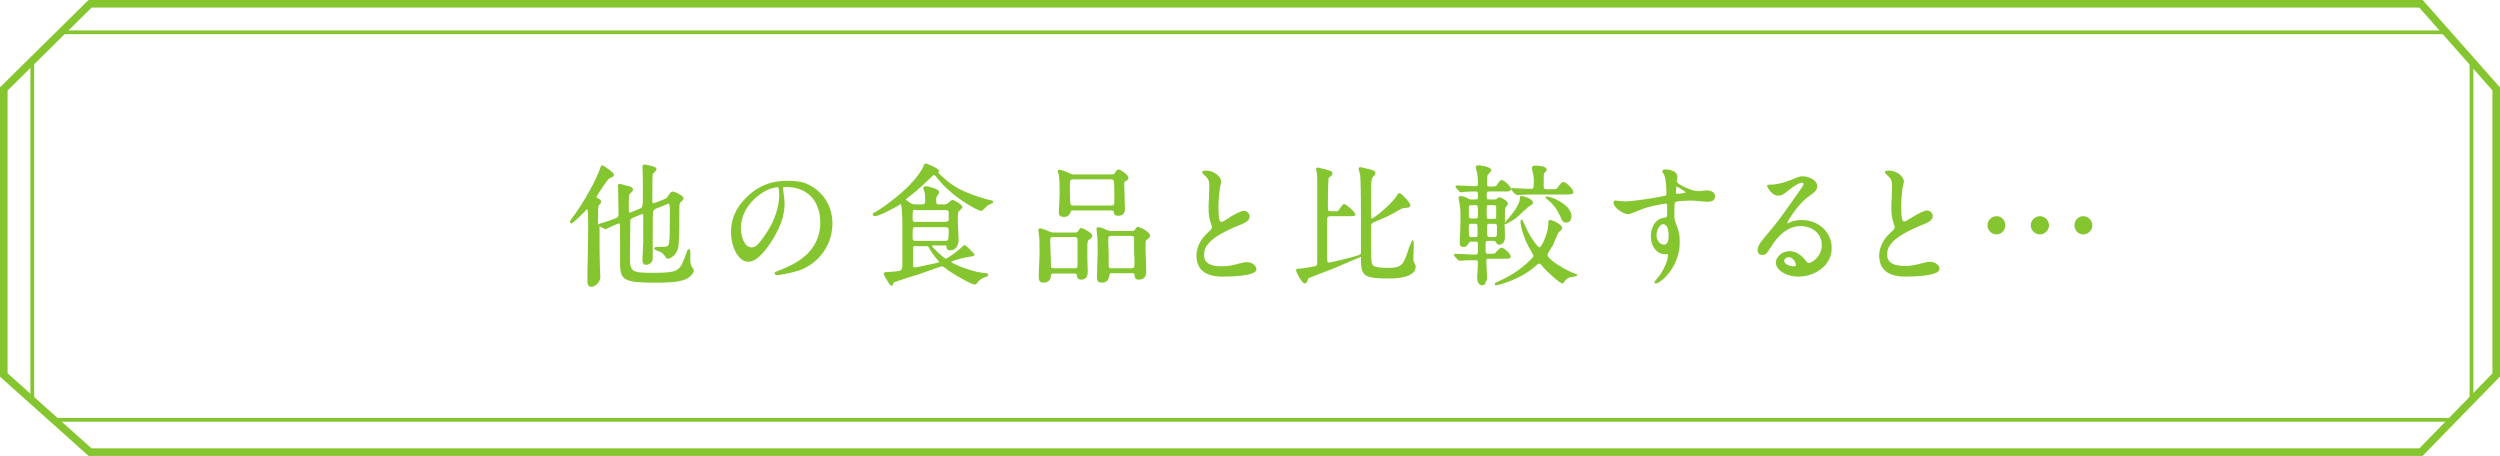 <?xml version="1.0" encoding="utf-8"?>
<!-- Generator: Adobe Illustrator 23.1.0, SVG Export Plug-In . SVG Version: 6.00 Build 0)  -->
<svg version="1.1" id="レイヤー_1" xmlns="http://www.w3.org/2000/svg" xmlns:xlink="http://www.w3.org/1999/xlink" x="0px"
	 y="0px" viewBox="0 0 658 120" style="enable-background:new 0 0 658 120;" xml:space="preserve">
<style type="text/css">
	.st0{fill:none;stroke:#85C630;stroke-width:2;stroke-miterlimit:10;}
	.st1{clip-path:url(#SVGID_2_);fill:none;stroke:#85C630;stroke-miterlimit:10;}
	.st2{fill:#85C630;}
</style>
<g>
	<g>
		<polygon class="st0" points="637.2,119 657,98.7 657,23.4 637.2,1 23.7,1 1,23.4 1,98.7 23.7,119 		"/>
		<g>
			<defs>
				<polygon id="SVGID_1_" points="637.2,119 658,98.7 658,23.4 637.2,1 23.7,1 2,23.4 2,98.7 23.7,119 				"/>
			</defs>
			<clipPath id="SVGID_2_">
				<use xlink:href="#SVGID_1_"  style="overflow:visible;"/>
			</clipPath>
			<rect x="8.5" y="8.5" class="st1" width="642" height="102"/>
		</g>
	</g>
</g>
<g>
	<g>
		<g>
			<g>
				<path class="st2" d="M155.7,75.5c-1.1,0-1.1-1.1-1.1-1.4c0-0.7,0-3.5,0.1-6.5c0.1-3.6,0.1-7.8,0.1-9c0-3.1-0.2-3.5-0.3-3.6
					c0,0-0.3,0.3-0.6,0.7c-3.1,3.1-3.4,3.1-3.5,3.1c-0.2,0-0.4-0.2-0.4-0.4c0-0.2,0.1-0.3,0.5-0.9c3.3-4.3,6.5-10.5,7.2-12.5
					l0.1-0.3c0.4-1.1,0.4-1.2,0.7-1.2c0.3,0,3.1,1.9,3.1,2.5c0,0.4-0.2,0.5-1.3,1c-0.4,0.2-3.1,4.4-3.3,4.7c0,0.3,0.4,0.6,0.6,0.6
					c0.2,0.1,0.6,0.3,0.6,0.8c0,0.4-0.2,0.5-0.6,1c-0.2,0.3-0.2,1-0.2,4c0,0.4,0,0.7,0,1.1c0.1-0.2,0.2-0.2,0.4-0.3
					c0.7-0.2,2.5-0.8,3.3-1.1c1.7-0.6,1.7-0.6,1.7-1.9c0-0.3-0.1-4.7-0.1-5.6c0-0.1,0-0.3,0-0.6c0-0.3-0.1-0.6-0.1-0.7
					c0-0.5,0.3-0.6,0.6-0.6c0.1,0,0.3,0.1,1.1,0.3c0.4,0.1,0.9,0.2,1.2,0.3c0.4,0.1,1.1,0.3,1.1,0.9c0,0.2-0.1,0.4-0.3,0.6
					c-0.4,0.4-0.5,0.5-0.6,0.6c-0.2,0.3-0.2,0.7-0.2,3.6c0,0.7,0,1.2,0.1,1.2c0,0,0,0,0.1,0c0.1,0,0.2,0,0.3,0l2.2-0.9
					c1-0.4,1-0.5,1-3.5c0-0.5,0-2,0-3.6c0-1.6-0.1-3.3-0.1-4c0-0.4,0.2-0.6,0.5-0.6c0,0,3.2,0.4,3.2,1.2c0,0.3-0.3,0.5-0.3,0.6
					c-0.6,0.6-0.7,0.6-0.7,0.8c-0.1,0.3-0.1,3.1-0.1,7.1c0,0.4,0.1,0.5,0.3,0.5c0,0,0.1,0,0.2-0.1l0.2,0l2.5-1
					c0.6-0.2,0.7-0.5,1-0.9c0.3-0.5,0.7-1.1,1.2-1.1c0.3,0,2.8,1,2.8,1.8c0,0.2-0.1,0.4-0.3,0.6c0,0-0.1,0.1-0.2,0.2
					c-0.1,0.1-0.3,0.2-0.3,0.3c-0.3,0.3-0.3,0.4-0.3,3.7c0,3.2,0,7.5-0.4,8.6c-0.5,1.6-2,2.5-2.6,2.5c-0.1,0-0.3,0-0.5-0.3l-0.1-0.1
					c-0.6-0.9-0.8-1.1-1.6-1.5c-0.1,0-0.2-0.1-0.3-0.1c-0.7-0.3-1.1-0.4-1.1-0.7c0-0.4,0.3-0.4,1-0.4c2.3,0,2.7,0,2.9-1.1
					c0.2-1,0.2-4.2,0.2-8.6c0-0.6,0-1.7-0.3-1.7c-0.1,0-0.2,0-0.3,0.1l-3,1.2c-0.5,0.2-0.7,0.4-0.8,0.8c-0.1,0.4-0.1,3.1-0.1,7.3
					c0,0.4,0,4.5,0,4.9c0,1.5-1.3,1.8-1.8,1.8c-0.6,0-0.9-0.4-0.9-1.3c0-0.3,0-1.3,0.1-2.3c0-1.1,0.1-2.2,0.1-2.6c0-0.5,0-6,0-6.6
					c0-0.5-0.1-0.6-0.1-0.6c-0.1,0-0.3,0.1-0.4,0.1l-2.4,1c-0.5,0.2-0.5,0.6-0.5,1c0,1-0.1,7.5-0.1,9.1c0,4.1,0.4,4.3,6.1,4.3
					c4,0,5.6-0.2,6.6-1c0.8-0.5,1.6-2.6,2.2-4.3c0.2-0.6,0.3-0.9,0.6-0.9c0.4,0,0.4,0.3,0.4,1c0,0.1,0,1.8,0,2
					c0,0.5,0.2,1.3,0.3,1.5c0.5,0.6,0.6,0.7,0.6,1.1c0,0.8-1.1,1.9-2.4,2.4c-1.9,0.8-6,0.8-7.6,0.8c-8.1,0-9.3-0.6-9.4-4.6
					c0-0.4,0-2.1,0-7.4c0-2.3,0-3.5-0.1-3.6c0,0,0,0-0.1,0c-0.2,0-1.3,0.4-3.1,1.3c-0.4,0.2-0.4,0.2-0.5,0.2c-0.2,0-0.2,0-0.4-0.1
					l-0.9-0.5c-0.1-0.1-0.3-0.1-0.3-0.3c0,6.3,0,8.1,0.1,10.9l0.1,2.5c0,0,0,0.1,0,0.2c0,0.1,0,0.3,0,0.3
					C157.5,75.1,156,75.5,155.7,75.5z"/>
			</g>
			<g>
				<path class="st2" d="M204.5,72.4c-0.4,0-0.6-0.2-0.6-0.5c0-0.3,0.1-0.3,1.1-0.7c3.5-1.4,10.9-4.3,10.9-12.7
					c0-2.2-0.7-9.3-9.3-9.3c-0.5,0-0.5,0.1-0.5,0.3c0,0,0,0.1,0,0.1c0,0.1,0,0.2,0,0.3l0.1,0.7c0.1,0.9,0.3,1.8,0.3,3
					c0,2-0.4,5.3-3.6,10.2c-3,4.5-4.8,5.1-6,5.1c-2.4,0-4.5-3.6-4.5-7.9c0-3.3,1.3-6.3,3.9-8.9c4.4-4.5,9.1-4.5,11.1-4.5
					c3,0,4.5,0.5,5.6,1.1c3.8,1.9,6.1,5.7,6.1,10.2c0,4.6-2.7,10.1-8.8,12.3C207.3,72.1,205,72.4,204.5,72.4z M204.7,49.3
					c-3.3,0-9.7,4.5-9.7,10.7c0,2,0.8,5.1,2.8,5.1c0.9,0,1.6-0.3,4-3.9c2.1-3.2,3.3-6.9,3.3-9.9C205,49.3,204.9,49.3,204.7,49.3z"/>
			</g>
			<g>
				<path class="st2" d="M234.7,75.2c-0.4,0-0.5-0.2-1.2-1.4l-0.1-0.1c0-0.1-0.2-0.3-0.3-0.5c-0.4-0.8-0.5-1-0.5-1.1
					c0-0.5,0.6-0.5,0.9-0.5c1,0,1.4-0.1,2.5-0.2l0.7-0.1c0.6-0.1,0.8-0.7,0.8-1.5c0-0.6,0-2.5,0-4.7c0-2.5,0-5.2,0-6.2
					c0-2.6-0.2-4.8-0.4-5.2c-0.2,0.1-0.5,0.3-0.8,0.5c-2.6,1.4-5.1,2.7-6,2.7c-0.2,0-0.6-0.1-0.6-0.4c0-0.2,0.2-0.5,0.7-0.7
					c1.1-0.6,9.3-5.9,12.4-11.5c0.1-0.1,0.2-0.3,0.2-0.5c0.1-0.3,0.2-0.5,0.3-0.5c0-0.1,0.3-0.3,0.4-0.3c0,0,3.5,1.3,3.5,2
					c0,0.1-0.1,0.2-0.2,0.3c0,0,0,0-0.1,0.1c0.4,0.5,3,3,5.5,4.3c2.9,1.5,7.5,2.9,8.4,3c0.2,0.1,0.6,0.1,0.6,0.4
					c0,0.3-0.2,0.4-0.5,0.5l-0.2,0.1c-0.8,0.3-1,0.6-1.7,1.3l-0.1,0.1c-0.4,0.4-0.4,0.4-0.7,0.4c-0.8,0-7.5-3.5-11.5-8.6
					c-0.6-0.8-0.7-0.8-0.8-0.8c-0.3,0-0.3,0-1.3,1c-0.4,0.4-3.1,3-5.1,4.5c0,0-0.2,0.1-0.3,0.2c-0.2,0.2-0.6,0.5-0.8,0.7
					c0.3,0.3,1.4,1.3,2.4,1.3h1.9c0.4,0,0.8-0.1,0.8-0.8c0-1.5,0-1.9-0.2-2.5c0-0.1,0-0.1-0.1-0.3c-0.1-0.4-0.2-0.6-0.2-0.7
					c0-0.3,0.4-0.5,0.7-0.5c0.5,0,3.5,0.7,3.5,1.6c0,0.2-0.2,0.4-0.4,0.8c-0.1,0.1-0.2,0.3-0.2,0.3c-0.1,0.1-0.2,0.3-0.2,0.8
					c0,1,0,1.3,0.8,1.3h1.2c0.3,0,0.7,0,1.2-0.4c0.3-0.3,0.9-0.8,1.1-0.8c0.3,0,2.6,1.2,2.6,1.9c0,0.2-0.2,0.4-0.7,0.9
					c-0.1,0.1-0.3,0.3-0.3,0.3c-0.2,0.3-0.2,1-0.2,1.9c0,0.5,0,1.7,0.1,2.9c0,1.1,0.1,2.2,0.1,2.6c0,1.7-0.9,2.8-2.2,2.8
					c-1,0-1-0.7-1-1.2c0-0.1-0.1-0.1-0.7-0.1h-2.9c-0.2,0-0.2,0-0.2,0.1c0.1,0.5,3.2,3.3,3.6,3.4c0.4,0,3.3-2.1,4.4-3.2
					c0.1-0.1,0.4-0.4,0.6-0.4c0.3,0,2.6,2.3,2.6,2.5c0,0.4-0.6,0.5-0.9,0.5c-1.2,0.1-4.6,1-5.3,1.4c0.6,0.6,5,2.5,8.3,2.9
					c1.1,0.1,1.5,0.1,1.5,0.6c0,0.3-0.4,0.4-0.7,0.5c-1.3,0.4-2,1.3-2.1,1.4c-0.3,0.5-0.5,0.6-0.8,0.6c-0.7,0-5.5-2.6-7.8-4.4
					c-0.5-0.4-0.6-0.4-0.8-0.4c-0.3,0-2.7,0.9-4.1,1.4c-0.8,0.3-1.4,0.5-1.7,0.6c-0.2,0.1-0.7,0.2-1.3,0.4c-1.7,0.5-5.2,1.7-5.5,1.8
					c0,0-0.1,0.1-0.2,0.2C235.1,75,234.9,75.2,234.7,75.2z M241.1,64.7c-0.6,0-0.7,0.1-0.8,0.5c0,0.1,0,1.8,0,4.3
					c0,0.6,0,0.9,0.5,0.9c0.3,0,3.3-0.7,4.9-1c0.5-0.1,0.9-0.2,1.1-0.3c0.3-0.1,0.5-0.1,0.5-0.1c-0.1-0.1-0.2-0.2-0.3-0.3
					c-0.1-0.1-0.2-0.2-0.2-0.2c0-0.1-1.4-1.6-2.2-3.1c-0.3-0.6-0.4-0.6-0.9-0.6H241.1z M241,59.8c-0.8,0-0.8,0.1-0.8,2.4
					c0,0.9,0,1.2,0.8,1.2h7.8c0.7,0,0.9,0,0.9-2.5c0-0.7,0-1.1-0.8-1.1H241z M241,55.2c-0.8,0-0.8,0-0.8,2.5c0,0.7,0.4,0.7,0.8,0.7
					h7.9c0.2,0,0.8-0.1,0.8-0.6V56c0-0.5-0.2-0.7-0.8-0.7H241z"/>
			</g>
			<g>
				<path class="st2" d="M289.9,74.4c-0.6,0-1.2-0.3-1.2-1.4c0-0.5,0.1-1.9,0.1-3.4c0.1-1.6,0.1-3.2,0.1-3.8c0-0.6,0-2.7-0.1-3.7
					c0,0-0.2-1.5-0.2-1.8c0-0.4,0.2-0.5,0.5-0.5c0.6,0,1.3,0.3,2.1,0.7c0.5,0.2,0.8,0.3,1.5,0.3h4.1c1.6,0,1.7,0,1.9-0.3
					c0.4-0.7,0.5-0.8,0.9-0.8c0.3,0,3.1,1.3,3.1,2.3c0,0.4-0.2,0.6-0.9,1.1c-0.3,0.3-0.3,0.9-0.3,1.5c0,0.5,0,1.8,0.1,3.2
					c0,1.4,0.1,2.9,0.1,3.4c0,0.8,0,2.4-2,2.4c-1,0-1-0.6-1.1-1.2c0-0.1,0-0.5-0.6-0.5h-5.3c-0.3,0-0.7,0-0.7,0.6
					C291.8,73.2,291.7,74.4,289.9,74.4z M292.5,62.1c-0.8,0-0.8,0.3-0.8,1.2c0,0.4,0,1.6,0.1,2.8c0,1.1,0,2.2,0,2.6
					c0,1.9,0,1.9,0.8,1.9h5.2c0.6,0,0.8-0.2,0.8-1c0-0.5,0-1.9-0.1-3.3c0-1.3,0-2.6,0-3c0-1,0-1.2-0.8-1.2H292.5z M274.6,74.4
					c-0.8,0-1.2-0.5-1.2-1.4c0-0.5,0-2,0.1-3.4c0.1-1.6,0.1-3.1,0.1-3.7c0-1.6,0-2.9-0.1-3.6c0-0.2-0.2-1.6-0.2-1.7
					c0-0.2,0-0.5,0.5-0.5c0.2,0,0.7,0.1,2.3,0.8c0.5,0.2,0.7,0.3,1.3,0.3h5c1.1,0,1.1,0,1.3-0.3c0.5-0.7,0.6-0.9,0.9-0.9
					c0.3,0,2.9,1.2,2.9,2.1c0,0.3-0.3,0.6-0.7,0.9l-0.2,0.1c-0.4,0.3-0.4,1-0.4,1.9c0,0.4,0,1.7,0,3c0,1.4,0.1,2.8,0.1,3.3
					c0,0.7,0,2.3-1.7,2.3c-1.1,0-1.2-0.8-1.2-1.3c0-0.3-0.2-0.3-0.8-0.3h-5.2c-0.5,0-0.8,0.1-0.8,0.5
					C276.6,73.1,276.4,74.4,274.6,74.4z M277.2,62.4c-0.7,0-0.8,0.2-0.8,0.9c0,0.5,0.1,1.8,0.1,3.1c0.1,1.2,0.1,2.5,0.1,2.9
					c0,1.1,0,1.3,0.8,1.3h5.5c0.5,0,0.7-0.2,0.7-0.7v-6.7c0-0.8-0.4-0.8-1-0.8H277.2z M280,57.1c-1.3,0-1.3-0.8-1.3-1.2
					c0-0.3,0-1.3,0.1-2.3c0-1,0.1-2.1,0.1-2.5c0-2.8-0.1-4.5-0.2-5c0,0-0.1-0.2-0.1-0.3c-0.1-0.4-0.2-0.6-0.2-0.7
					c0-0.3,0.2-0.4,0.5-0.4c0.5,0,1.8,0.5,2.8,1c0.4,0.2,0.8,0.2,1.1,0.2h8.8c1.6,0,1.6,0,1.8-0.3c0.5-0.8,0.6-1,1.1-1
					c0.4,0,2.5,1.4,2.5,2.2c0,0.5-0.2,0.6-0.8,0.9c-0.3,0.2-0.3,0.4-0.3,0.8c0,0.5,0.1,2.2,0.1,3.6c0,1.2,0.1,2.3,0.1,2.6
					c0,0.7,0,2.1-1.8,2.1c-0.7,0-1.1-0.3-1.1-0.7c-0.1-0.7-0.1-0.7-0.7-0.7h-10.1c-0.5,0-0.5,0-0.6,0.4
					C281.5,56.4,281.3,57.1,280,57.1z M282.5,47.2c-0.8,0-0.9,0.3-0.9,1.1c0,1.6,0,4.1,0.1,5.1c0,0.6,0.4,0.7,0.9,0.7h9.9
					c0.7,0,0.8-0.4,0.8-0.9c0-0.5,0-5.1-0.1-5.4c0-0.5-0.4-0.6-0.8-0.6H282.5z"/>
			</g>
			<g>
				<path class="st2" d="M321.7,72.8c-4.5,0-6.8-1.9-6.8-5.6c0-0.9,0.3-3.4,2.7-5.7c1-0.9,1.4-1.3,1.4-1.7c0-0.1-0.2-0.8-0.3-1
					c-0.4-1.3-0.6-2.1-0.6-4.1c0-0.4,0-1.5,0.1-2.7c0-1.2,0.1-2.5,0.1-3c0-1.7-0.5-2.1-1-2.6l-0.1-0.1c-0.8-0.8-0.8-0.8-0.8-1
					c0-0.1,0-0.4,1.1-0.4c2,0,3.9,1.6,3.9,2.8c0,0.2-0.1,0.9-0.3,1.7c-0.1,0.3-0.1,0.5-0.1,0.6c-0.1,1-0.3,2.5-0.3,4.5
					c0,2.6,0.2,3.9,0.7,3.9c0.4,0,0.6-0.1,2.3-1.2l0.1-0.1c1-0.6,2.7-1.6,3.6-1.6c0.9,0,1.5,0.8,1.5,1.5c0,1.2-1.5,1.8-2.8,2.3
					c-8.1,3.3-9.2,5.7-9.2,7.8c0,2,1.5,3,4.6,3c1.6,0,3-0.3,4.1-0.6c1.6-0.4,2-0.5,2.6-0.5c1.3,0,2.5,0.9,2.5,1.9
					C330.7,72.7,323.8,72.8,321.7,72.8z"/>
			</g>
			<g>
				<path class="st2" d="M343.4,74.6c-0.8,0-2.3-3.2-2.3-3.4c0-0.5,0.5-0.5,0.9-0.5c0.8,0,1.6-0.2,3.4-0.5c1.1-0.2,1.2-0.3,1.3-0.8
					l0-22.2c0-0.7-0.1-1.4-0.1-1.7c0,0,0-0.2-0.1-0.3c-0.1-0.3-0.1-0.6-0.1-0.7c0-0.2,0.1-0.4,0.5-0.4c0.2,0,1.5,0.4,1.7,0.4
					c1.8,0.5,2.1,0.6,2.1,1.2c0,0.3-0.2,0.4-0.3,0.6c-0.1,0.1-0.2,0.1-0.3,0.2c-0.2,0.1-0.3,0.3-0.4,0.3c0,0.1-0.2,1.1-0.2,7.7
					c0,0.9,0,1.1,0.9,1.1c1.5,0,1.7,0,1.8-0.1c0.1-0.1,0.3-0.4,0.5-0.7c0.5-0.7,0.8-1.1,1.1-1.1c0.5,0,2.9,2.1,2.9,2.7
					c0,0.5-0.3,0.5-1.7,0.5h-4.8c-0.8,0-0.9,0.3-0.9,1.1c0,1.3,0,3,0,4.7c0,1.8,0,3.5,0,4.9c0,1.2,0,1.5,0.5,1.5c0.3,0,4.8-1,7-1.7
					c1.3-0.4,1.4-0.4,1.4-1v-9.6c0-6.2-0.1-9.8-0.2-10.7c0-0.1-0.2-0.8-0.3-1.2c-0.1-0.4-0.1-0.4-0.1-0.5c0-0.3,0.2-0.4,0.5-0.4
					c0.3,0,1.2,0.3,2.1,0.5l0.1,0c1.4,0.4,1.7,0.5,1.7,1.1c0,0.3-0.1,0.5-0.6,0.9c-0.2,0.2-0.5,0.7-0.5,2.1v8.4c0,0.5,0,0.5,0.2,0.5
					c0.5-0.1,4.3-3,6.2-5.5c0-0.1,0.1-0.2,0.2-0.3c0.4-0.6,0.6-0.9,0.8-0.9c0.5,0,2.9,2.5,2.9,3.2c0,0.4-0.4,0.7-1,0.7
					c-0.9,0-1.3,0.2-2,0.6c-2.6,1.5-3,1.7-5.7,2.8l-0.2,0.1c-1.2,0.5-1.4,0.6-1.4,1.2c0,0.2,0,2.2,0,5.3c0,4.3,0.1,4.5,0.3,4.9
					c0.4,0.9,3.1,0.9,4.2,0.9c3.7,0,4-0.9,5.4-5.1c0.1-0.3,0.2-0.7,0.4-1c0.4-1.1,0.4-1.1,0.6-1.1c0.1,0,0.3,0.1,0.3,0.5
					c0,0.1,0,0.5,0,1c0,1.1-0.1,2.8-0.1,3.2c0,0.3,0,0.7,0.2,1c0.4,0.8,0.4,0.9,0.4,1.3c0,0.7-0.5,3-6.9,3c-7,0-7.5-0.7-7.5-5.4
					c0-0.2,0-0.3,0-0.3c-0.2,0.1-5.3,2.2-6.1,2.6c-0.4,0.2-1.4,0.6-2.5,1c-2,0.8-5,1.9-5.3,2.1l0,0.1
					C344,74.3,343.8,74.6,343.4,74.6z"/>
			</g>
			<g>
				<path class="st2" d="M393.7,75.1c-0.1,0-0.1,0-0.2-0.1c-0.1-0.1-0.1-0.2-0.1-0.3c0.1-0.2,0.3-0.3,0.9-0.6
					c1.7-0.8,5.3-2.4,8.7-5.9c0.4-0.4,0.6-0.6,0.6-0.9c0-0.2-0.7-1.3-1-1.9c-0.2-0.3-0.3-0.6-0.4-0.7c-1.1-2.1-2-5-2-6.4
					c0-0.4,0.3-0.5,0.3-0.5c0.2,0,0.2,0,1.3,2.4c0.1,0.3,0.3,0.6,0.3,0.7c1,1.9,2.6,4.2,3.1,4.2c0.6,0,2.3-4.1,2.3-5.9
					c0-1,0-1.3,0.6-1.3c0.5,0,3.1,1.2,3.1,2.1c0,0.2-0.2,0.5-0.8,1c-0.1,0.1-0.2,0.2-0.2,0.2c-0.2,0.3-0.6,1.4-1,2.2
					c-0.2,0.5-0.4,1-0.5,1.2c-0.1,0.1-0.2,0.4-0.4,0.6c-0.3,0.5-1,1.6-1,1.9c0,0.7,1.8,2,2.9,2.7c1.3,0.8,3.2,1.9,4.6,2.3
					c0.1,0,0.3,0.1,0.3,0.3c0,0.2-0.2,0.3-1.3,0.5c-0.3,0.1-0.5,0.1-0.6,0.1c-0.5,0.1-1.3,0.7-1.5,1.2c-0.1,0.2-0.2,0.4-0.5,0.4
					c-0.6,0-4.1-3.1-5.3-4.6c-0.3-0.4-0.5-0.6-0.8-0.6c-0.2,0-0.5,0.2-0.7,0.4C400.2,73.7,394.1,75.1,393.7,75.1z M390.1,75.1
					c-0.5,0-1.3-0.4-1.3-2c0-0.3,0-1.1,0.1-1.9c0-0.9,0.1-1.7,0.1-2c0-0.7-0.2-0.7-0.7-0.7c-1,0-2.6,0-3.5,0.1c-0.1,0-0.2,0-0.3,0
					c-0.2,0-0.4,0-0.4,0c-0.2,0-0.3-0.1-0.5-0.3l-0.7-0.8c0,0-0.1-0.1-0.1-0.1c-0.1-0.1-0.1-0.2-0.1-0.3c0-0.1,0.1-0.3,0.3-0.3
					c0.4,0,1.4,0.1,2.5,0.1c1.1,0.1,2.2,0.1,2.6,0.1c0.9,0,0.9,0,0.9-1.9c0-1.5,0-1.5-0.7-1.5h-1c-0.4,0-0.5,0.1-0.6,0.2
					c-0.5,0.8-0.7,1.2-1.5,1.2c-1,0-1-0.7-1-1.1c0-0.2,0-1.1,0.1-2.3c0.1-1.9,0.1-4.5,0.1-5.2c0-1,0-1.2-0.2-2.4l0-0.3
					c0-0.1,0-0.2-0.1-0.4c-0.1-0.5-0.2-1-0.2-1.2c0-0.2,0.1-0.5,0.6-0.5c0.6,0,1.4,0.4,1.6,0.5c0.7,0.4,0.8,0.4,1.2,0.4h1
					c0.7,0,0.7-0.2,0.7-1c0-1.1-0.1-1.1-0.7-1.1c-0.3,0-1.6,0-2.8,0.1c-0.1,0-0.4,0-0.6,0.1c-0.2,0-0.4,0-0.4,0
					c-0.3,0-0.4-0.2-0.5-0.3l-0.7-0.8c0,0-0.1-0.1-0.1-0.1c-0.1-0.1-0.1-0.2-0.1-0.3c0-0.1,0-0.3,0.4-0.3c0.3,0,1.3,0.1,2.3,0.1
					c1.1,0.1,2.2,0.1,2.6,0.1c0.6,0,0.6-0.3,0.6-0.8c0-1-0.1-2.2-0.3-3c0,0,0-0.2-0.1-0.3c-0.1-0.4-0.2-0.8-0.2-0.9
					c0-0.4,0.5-0.5,0.8-0.5c0,0,3.3,0.3,3.3,1.3c0,0.2-0.1,0.3-0.6,0.9c-0.1,0.1-0.2,0.3-0.3,0.3c-0.2,0.4-0.2,0.6-0.2,2.4
					c0,0.5,0,0.7,0.7,0.7c1.6,0,1.6,0,2-0.6c0.7-1,0.8-1.1,1.2-1.1c0.6,0,2.4,1.7,2.4,2.3c0,0.5-0.6,0.7-0.9,0.7c-0.3,0-0.4,0-1.4,0
					h-3.4c-0.6,0-0.7,0.1-0.7,0.9c0,1.1,0,1.2,0.7,1.2h1.2c0.2,0,0.5,0,0.7-0.1c0,0,0.5-0.5,0.7-0.5c0.3,0,2.3,0.9,2.3,1.7
					c0,0.2-0.1,0.3-0.4,0.7c-0.1,0.1-0.3,0.4-0.3,0.4c-0.1,0.2-0.1,1.2-0.1,1.7c0,1,0,1.6,0,2.2c0.1-0.1,0.2-0.2,0.3-0.4
					c2.9-3.2,3.6-5.1,3.6-5.7c0-0.6,0-0.9,0.5-0.9c0.3,0,0.9,0.2,1.4,0.4c0,0,0.1,0,0.1,0c0.9,0.4,1.5,0.8,1.5,1.4
					c0,0.2-0.3,0.5-1,0.9c-0.2,0.1-0.3,0.2-0.4,0.3c-0.2,0.2-0.5,0.5-1,0.9c-1,0.9-2.1,2-2.5,2.2c-0.8,0.5-2.1,1.3-2.5,1.3
					c0,0-0.1,0-0.1,0c0,0.6,0.1,1.4,0.1,2.6c0,0.4,0,0.7,0,0.9c0,1.1-0.6,1.9-1.5,1.9c-0.5,0-0.6-0.2-1-0.8
					c-0.1-0.2-0.4-0.2-0.7-0.2h-1.2c-0.7,0-0.7,0.2-0.7,1.2c0,2.2,0,2.2,0.7,2.2c0.8,0,1.4,0,1.7-0.1c0.1,0,0.3-0.3,0.5-0.5
					c0.6-0.6,1-1,1.3-1c0.6,0,2.4,1.5,2.4,2.3c0,0.6-0.4,0.6-1.3,0.6h-4.4c-0.4,0-0.7,0-0.7,0.6c0,0.1,0,0.8,0.1,1.7
					c0,1.1,0.1,2.3,0.1,2.5c0,0.5,0,1-0.4,1.3C391.1,74.7,390.6,75.1,390.1,75.1z M392.1,58.9c-0.7,0-0.7,0-0.7,1.5c0,2,0,2,0.7,2
					h1.1c0.8,0,0.8,0,0.8-2.4c0-0.9,0-1.1-0.7-1.1H392.1z M387.3,58.9c-0.7,0-0.7,0.1-0.7,1.1c0,2.4,0,2.4,0.7,2.4h0.9
					c0.7,0,0.7,0,0.7-1.3c0-2.2,0-2.2-0.7-2.2H387.3z M392.1,54c-0.4,0-0.5,0-0.7,0.1c-0.1,0.1-0.1,0.4-0.1,2.2c0,1.3,0,1.3,0.7,1.3
					h1.1c0.3,0,0.5,0,0.6-0.1c0.1-0.1,0.1-0.4,0.1-2.2c0-1.3,0-1.3-0.7-1.3H392.1z M387.3,54c-0.7,0-0.7,0-0.7,1.4
					c0,2.1,0,2.1,0.7,2.1h1c0.7,0,0.7,0,0.7-1.4c0-2.1,0-2.1-0.7-2.1H387.3z M412.2,58.6c-0.7,0-1.1-0.5-1.4-1.3l0-0.1
					c-0.9-2-2-3.5-3.3-4.5c-0.6-0.5-0.7-0.5-0.7-0.7c0-0.2,0.2-0.3,0.3-0.3c0.5,0,2,0.5,2.5,0.8c2.6,1.3,4,2.8,4,4.4
					C413.6,58,413.1,58.6,412.2,58.6z M399.1,51.2c-0.2,0-0.3-0.1-0.4-0.2l-0.1-0.1l-0.7-0.8c0,0-0.2-0.2-0.2-0.3
					c0-0.2,0.2-0.3,0.3-0.3c0.3,0,1.3,0.1,2.3,0.1c1,0.1,2.1,0.1,2.5,0.1c0.9,0,0.9,0,0.9-2.4c0-0.5-0.1-1.3-0.3-2
					c0-0.1-0.1-0.3-0.1-0.5c-0.1-0.3-0.1-0.4-0.1-0.5c0-0.7,0.5-0.7,0.9-0.7c0.9,0,3,0.1,3,1.1c0,0.2-0.2,0.4-0.5,0.7
					c-0.1,0.1-0.2,0.2-0.2,0.3c-0.1,0.4-0.1,0.7-0.1,3.1c0,0.6,0,1,0.8,1h1c1.6,0,1.6,0,2-0.6c0.6-0.8,0.9-1.3,1.4-1.3
					c0.7,0,2.6,1.9,2.6,2.6c0,0.6-0.3,0.7-2.5,0.7h-7.6c-1,0-2.7,0-4.1,0.1c-0.1,0-0.3,0-0.6,0.1C399.3,51.2,399.1,51.2,399.1,51.2z
					"/>
			</g>
			<g>
				<path class="st2" d="M435.8,74.6c-0.2,0-0.4-0.2-0.4-0.3c0-0.1,0-0.1,0.9-1.2c0.4-0.4,0.7-0.9,0.8-1c0.9-1.4,1.9-3.5,1.9-4.9
					c0-0.3-0.1-0.3-0.1-0.3c0,0-0.2,0-0.3,0c-0.2,0-0.3,0-0.4,0c-2.1,0-3.7-2-3.7-4.7c0-1,0.3-4.4,3.5-4.9c0.8-0.1,0.8-0.1,0.8-1.9
					c0-1.8,0-1.8-0.5-1.8c-0.3,0-3.8,0.6-6,1.4c-0.2,0.1-0.7,0.3-1.2,0.5c-1.3,0.5-2.2,0.9-2.6,0.9c-0.9,0-3.8-1.5-3.8-3.1
					c0-0.2,0.1-0.5,0.3-0.5l0.5,0c0.6,0.1,1.7,0.2,2,0.2c2.5,0,7.3-0.8,9.3-1.2c1.8-0.3,1.8-0.3,1.8-1c0-1.7-0.2-3.8-0.5-4.6
					c0-0.1-0.2-0.3-0.2-0.4c-0.2-0.3-0.4-0.5-0.4-0.7c0-0.5,0.7-0.5,0.9-0.5c1.8,0,3.1,0.8,3.1,1.9c0,0.1,0,0.3-0.1,0.6
					c0,0.2-0.1,0.4-0.1,0.5c0,0.6,0.9,1.1,2.9,2c0.8,0.3,1.7,0.7,2.9,0.7c0.2,0,0.7,0,1.1-0.1c0.4,0,0.8-0.1,1-0.1
					c1,0,2.2,0.4,2.2,1.6c0,1.3-1.2,1.4-2.1,1.4c-0.4,0-1.4-0.1-2.4-0.2c-0.9-0.1-1.9-0.1-2.2-0.1c-0.9,0-3,0.1-3.6,0.3
					c-0.4,0.2-0.4,0.7-0.4,3.5c0,0.9,0,1.1,0.4,2.2c0.6,1.5,1,2.7,1,4.7C442.3,70.1,437.1,74.6,435.8,74.6z M437.7,59
					c-0.7,0-1.7,1.3-1.7,2.9c0,1.7,1.2,2.5,2,2.5c1,0,1.2-1.5,1.2-2.4c0-1.2-0.3-2-0.4-2.3C438.7,59.6,438.3,59,437.7,59z
					 M441.3,49.1c-0.1,0.1-0.2,0.6-0.2,1.5c0,0.4,0,0.4,0.4,0.4c0.7,0,2-0.2,2.2-0.4C443.5,50.4,441.7,49.2,441.3,49.1z"/>
			</g>
			<g>
				<path class="st2" d="M473.4,72.8c-3.6,0-6-1.9-6-3.7c0-1.4,1.6-3,3.6-3c1.5,0,2.9,0.8,4.1,2.3l0.1,0.1c0.4,0.6,0.6,0.7,0.9,0.7
					c1,0,3.4-1.9,3.4-4.7c0-2.9-2.4-5-5.6-5c-4.3,0-7.1,4.3-7.9,5.7l-0.1,0.1c-0.7,1.1-1,1.8-2.1,1.8c-0.9,0-1.2-0.7-1.2-1.2
					c0-1,0.4-1.8,2.8-4.6c2.2-2.6,2.5-2.9,7.7-10.3c1-1.4,1.6-2.3,1.6-2.6c0-0.1-0.1-0.3-0.4-0.3c-1.1,0-3,1.6-3.7,2.1
					c-1.4,1.2-1.9,1.3-2.6,1.3c-1.7,0-2.9-2.3-2.9-2.6c0-0.3,0.2-0.3,1-0.3c1.8,0,4.3-0.8,5.2-1.2c2.1-0.9,2.4-1,3.2-1
					c1.4,0,3.8,0.9,3.8,2.6c0,1.1-0.8,1.7-2.5,2.9c-2.5,1.8-5.4,6.3-5.4,6.9c0,0,0,0,0,0c0,0,0.2-0.1,0.3-0.1
					c0.2-0.1,0.3-0.1,0.4-0.2c1-0.4,2-0.6,3.1-0.6c4.4,0,7.9,3.2,7.9,7.3C482.2,69.9,477.6,72.8,473.4,72.8z M470.8,67.7
					c-0.7,0-1.2,0.5-1.2,1c0,0.7,1.3,1.4,2.7,1.4c0.2,0,0.4-0.2,0.4-0.4C472.6,69,471.9,67.7,470.8,67.7z"/>
			</g>
			<g>
				<path class="st2" d="M501.4,72.8c-4.5,0-6.8-1.9-6.8-5.6c0-0.9,0.3-3.4,2.7-5.7c1-0.9,1.4-1.3,1.4-1.7c0-0.1-0.2-0.8-0.3-1
					c-0.4-1.3-0.6-2.1-0.6-4.1c0-0.4,0-1.5,0.1-2.7c0-1.2,0.1-2.5,0.1-3c0-1.7-0.5-2.1-1-2.6l-0.1-0.1c-0.8-0.8-0.8-0.8-0.8-1
					c0-0.1,0-0.4,1.1-0.4c2,0,3.9,1.6,3.9,2.8c0,0.2-0.1,0.8-0.3,1.6c-0.1,0.3-0.1,0.5-0.1,0.6c-0.1,1-0.3,2.5-0.3,4.5
					c0,2.6,0.2,3.9,0.7,3.9c0.4,0,0.6-0.1,2.3-1.2l0.2-0.1c1-0.6,2.7-1.6,3.6-1.6c0.9,0,1.5,0.8,1.5,1.5c0,1.2-1.5,1.8-2.8,2.3
					c-8.1,3.3-9.2,5.7-9.2,7.8c0,2,1.5,3,4.6,3c1.6,0,3-0.3,4.1-0.6c1.6-0.4,2-0.5,2.6-0.5c1.3,0,2.5,0.9,2.5,1.9
					C510.4,72.7,503.5,72.8,501.4,72.8z"/>
			</g>
			<g>
				<path class="st2" d="M548.3,61.7c-1.3,0-2.3-1.1-2.3-2.4s1-2.4,2.3-2.4c1.3,0,2.4,1.1,2.4,2.4S549.6,61.7,548.3,61.7z
					 M536.9,61.7c-1.3,0-2.4-1.1-2.4-2.4s1.1-2.4,2.4-2.4s2.4,1.1,2.4,2.4S538.2,61.7,536.9,61.7z M525.5,61.7
					c-1.3,0-2.4-1.1-2.4-2.4s1.1-2.4,2.4-2.4c1.3,0,2.3,1.1,2.3,2.4S526.8,61.7,525.5,61.7z"/>
			</g>
		</g>
	</g>
</g>
</svg>
